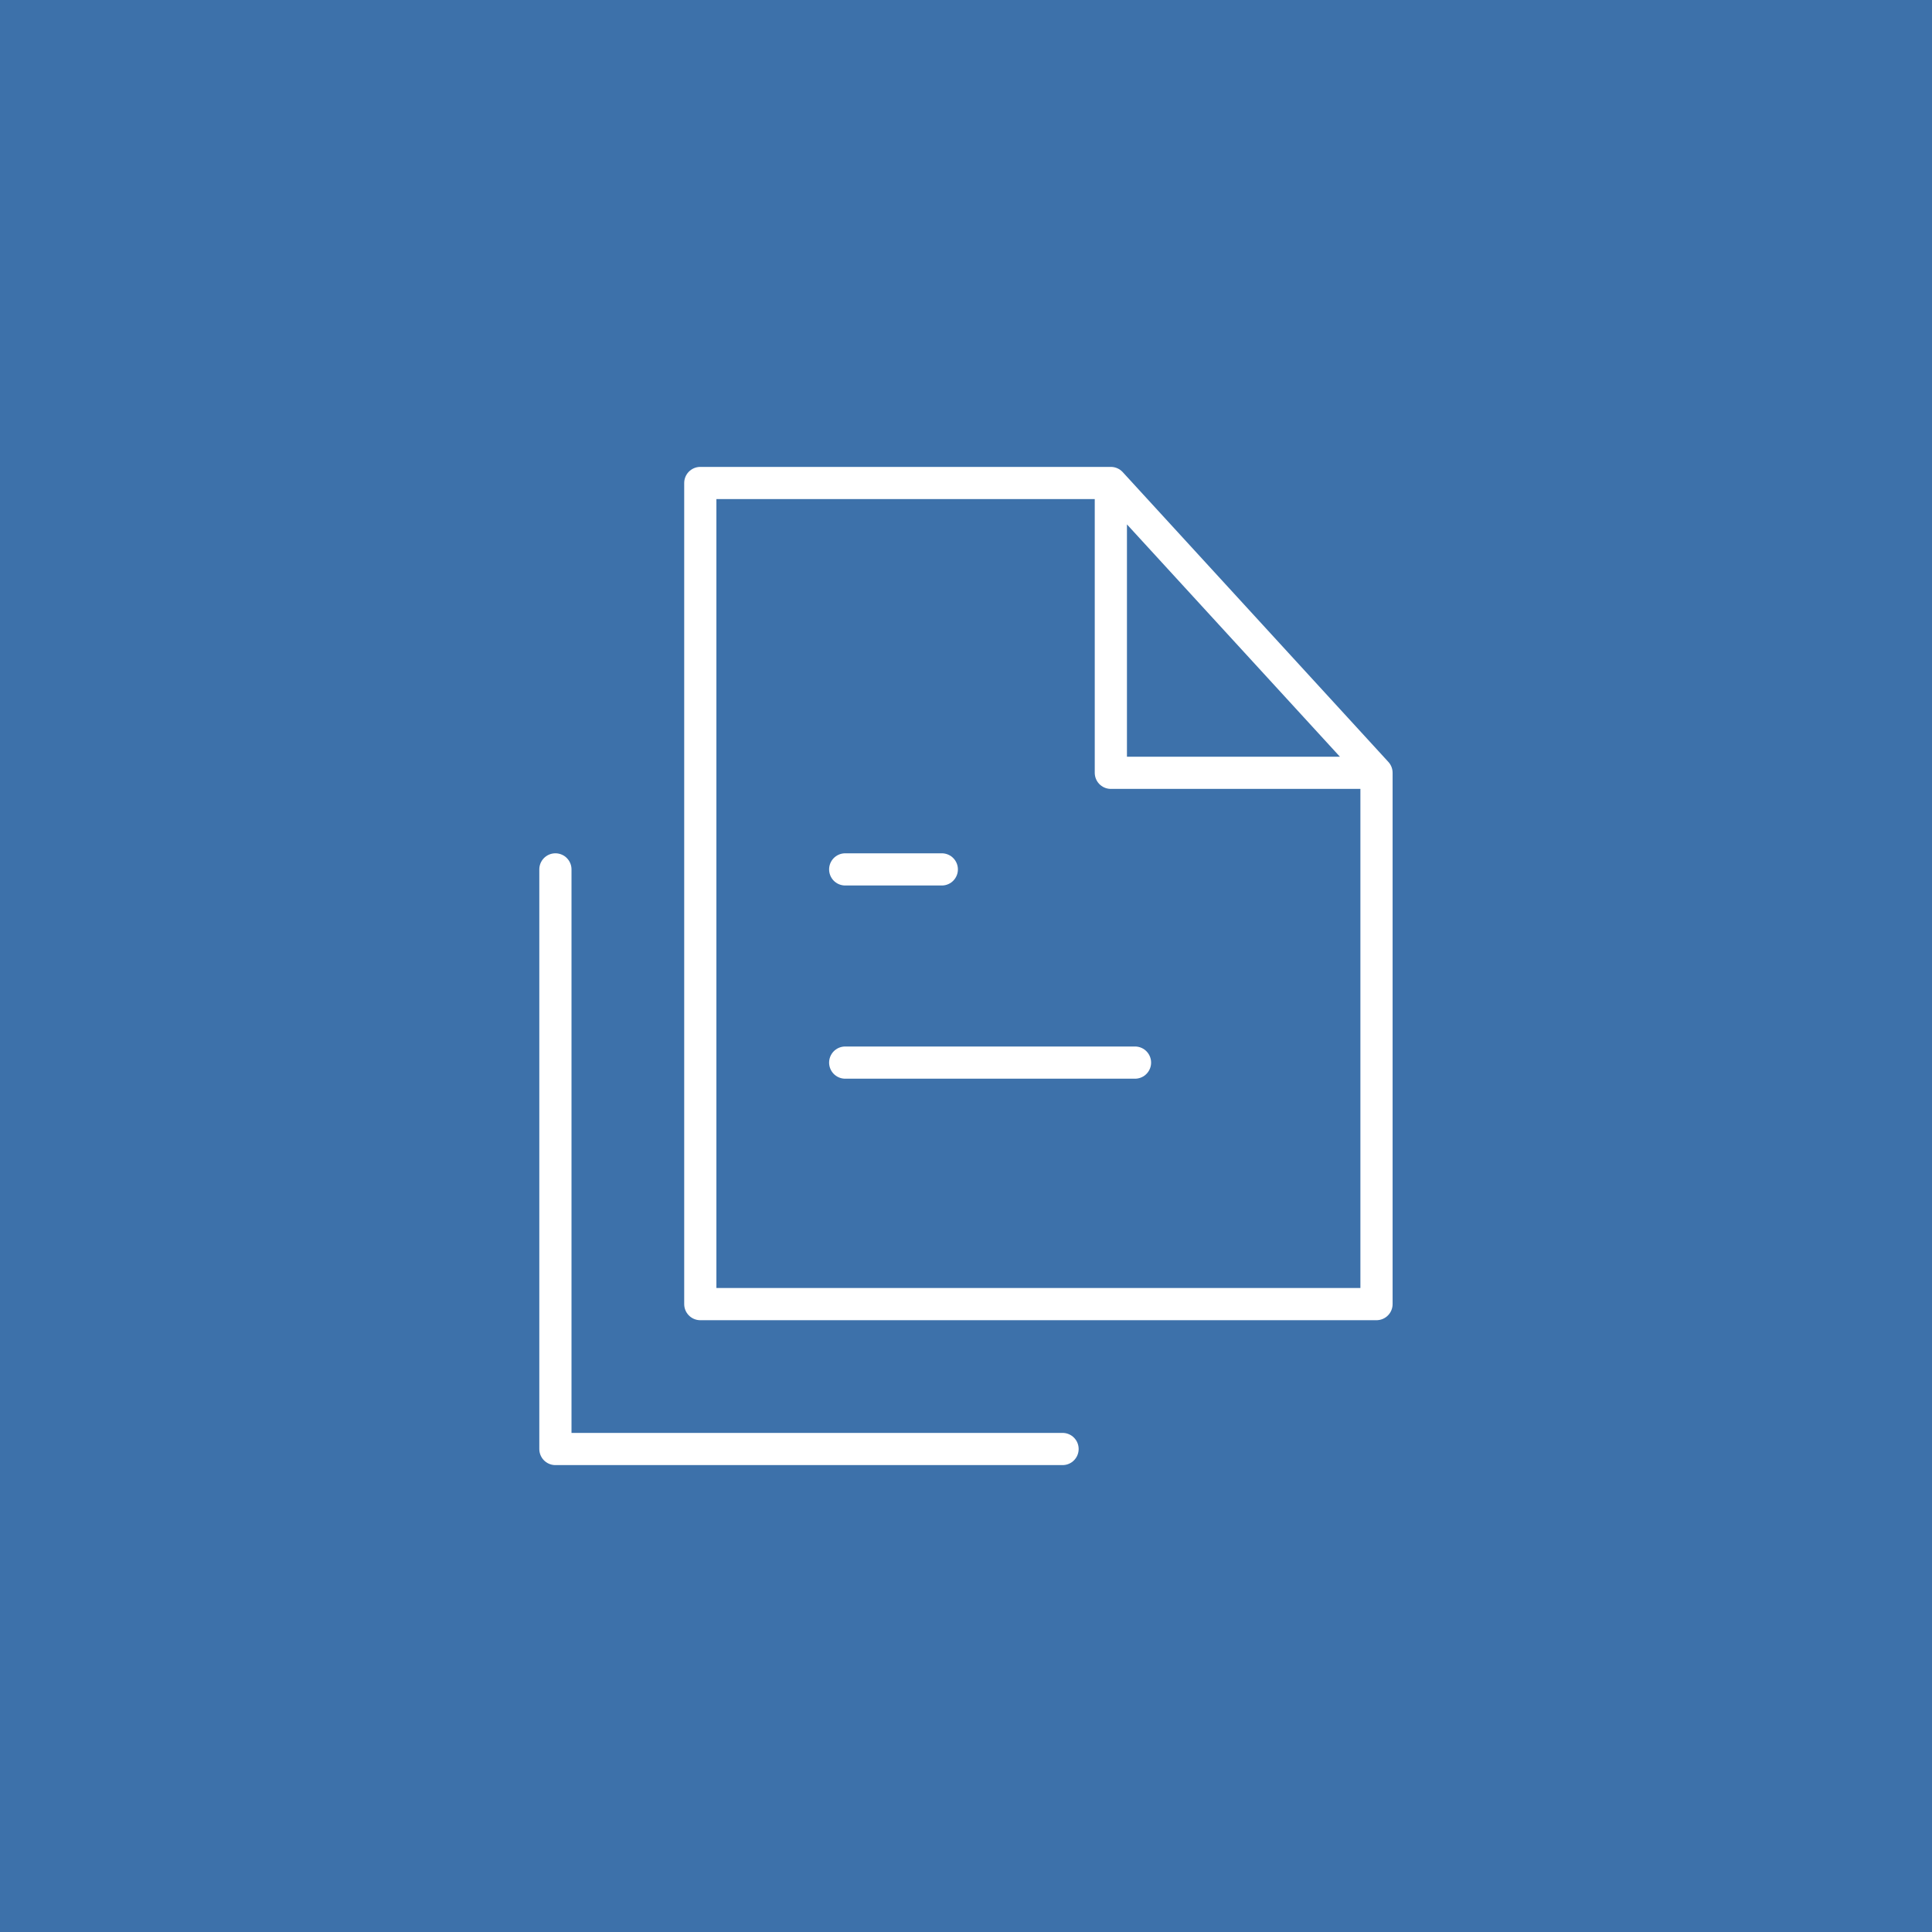 <svg width="120" height="120" viewBox="0 0 120 120" fill="none" xmlns="http://www.w3.org/2000/svg">
<rect width="120" height="120" fill="#3D71AA"/>
<path d="M85.497 48V81H43.497V30H68.997M85.497 48H68.997V30M85.497 48L68.997 30M34.497 54V90H65.997M52.497 54H58.497M52.497 66H70.497" stroke="white" stroke-width="2" stroke-linecap="round" stroke-linejoin="round"/>
</svg>
